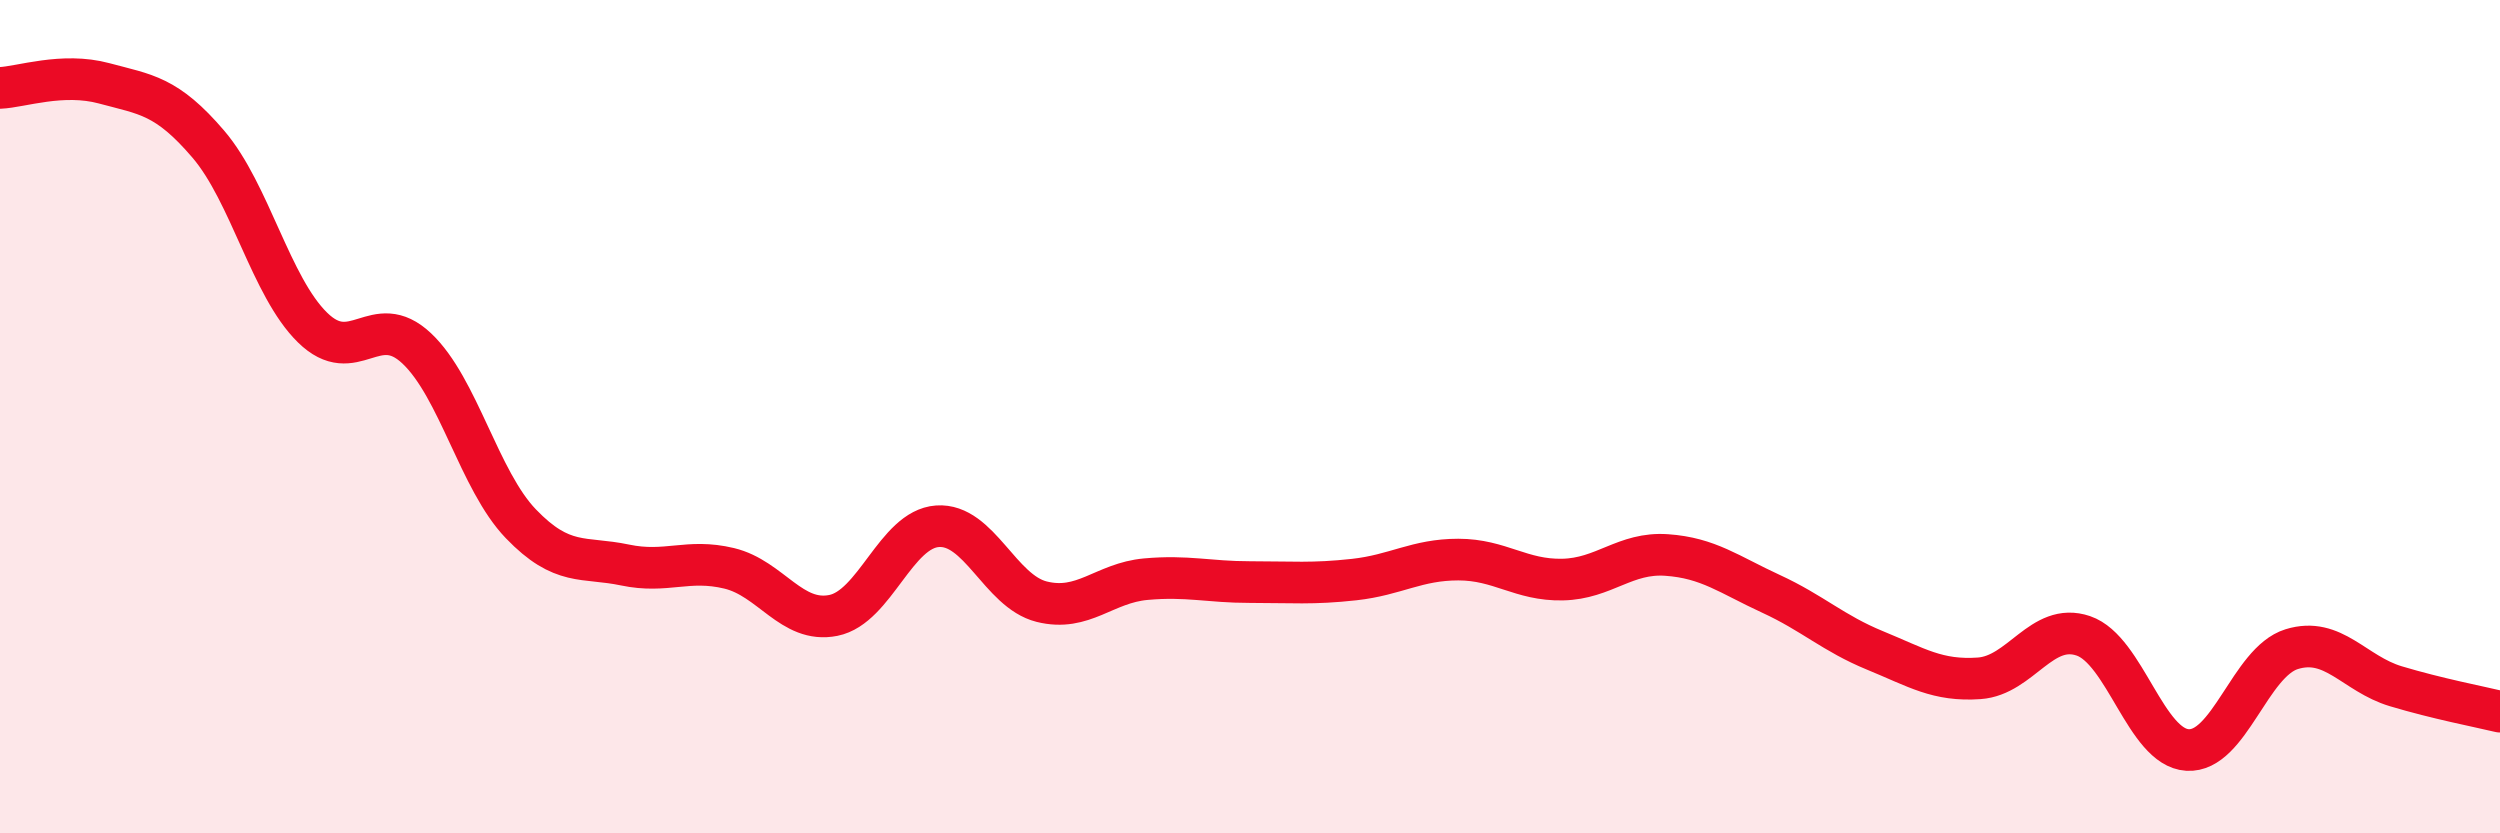 
    <svg width="60" height="20" viewBox="0 0 60 20" xmlns="http://www.w3.org/2000/svg">
      <path
        d="M 0,2.11 C 0.5,2.09 1.5,1.73 2.5,2 C 3.5,2.27 4,2.29 5,3.46 C 6,4.63 6.5,6.88 7.5,7.86 C 8.5,8.84 9,7.42 10,8.36 C 11,9.3 11.5,11.53 12.5,12.57 C 13.5,13.61 14,13.35 15,13.56 C 16,13.77 16.5,13.4 17.5,13.64 C 18.5,13.88 19,14.97 20,14.77 C 21,14.57 21.5,12.7 22.5,12.63 C 23.5,12.56 24,14.19 25,14.44 C 26,14.69 26.5,13.99 27.5,13.9 C 28.5,13.81 29,13.97 30,13.97 C 31,13.97 31.5,14.02 32.5,13.91 C 33.5,13.8 34,13.43 35,13.43 C 36,13.43 36.5,13.93 37.5,13.91 C 38.5,13.89 39,13.25 40,13.32 C 41,13.39 41.5,13.79 42.5,14.25 C 43.5,14.71 44,15.2 45,15.61 C 46,16.02 46.5,16.35 47.5,16.28 C 48.5,16.21 49,14.92 50,15.26 C 51,15.6 51.5,17.94 52.5,18 C 53.5,18.06 54,15.89 55,15.58 C 56,15.27 56.5,16.17 57.5,16.47 C 58.5,16.77 59.5,16.96 60,17.08L60 20L0 20Z"
        fill="#EB0A25"
        opacity="0.1"
        stroke-linecap="round"
        stroke-linejoin="round"
      />
      <path
        d="M 0,2.11 C 0.5,2.09 1.5,1.73 2.5,2 C 3.5,2.27 4,2.29 5,3.46 C 6,4.63 6.5,6.88 7.5,7.86 C 8.5,8.84 9,7.42 10,8.36 C 11,9.3 11.5,11.53 12.5,12.57 C 13.5,13.61 14,13.35 15,13.56 C 16,13.77 16.5,13.4 17.5,13.64 C 18.5,13.88 19,14.97 20,14.77 C 21,14.57 21.5,12.7 22.5,12.63 C 23.5,12.56 24,14.19 25,14.44 C 26,14.69 26.5,13.99 27.5,13.9 C 28.5,13.81 29,13.97 30,13.97 C 31,13.97 31.5,14.02 32.5,13.91 C 33.5,13.8 34,13.43 35,13.43 C 36,13.43 36.5,13.93 37.5,13.91 C 38.5,13.89 39,13.25 40,13.32 C 41,13.39 41.5,13.79 42.5,14.25 C 43.5,14.71 44,15.2 45,15.61 C 46,16.02 46.5,16.35 47.5,16.28 C 48.5,16.21 49,14.92 50,15.26 C 51,15.6 51.5,17.94 52.5,18 C 53.5,18.06 54,15.89 55,15.58 C 56,15.27 56.5,16.17 57.5,16.47 C 58.5,16.77 59.5,16.96 60,17.08"
        stroke="#EB0A25"
        stroke-width="1"
        fill="none"
        stroke-linecap="round"
        stroke-linejoin="round"
      />
    </svg>
  